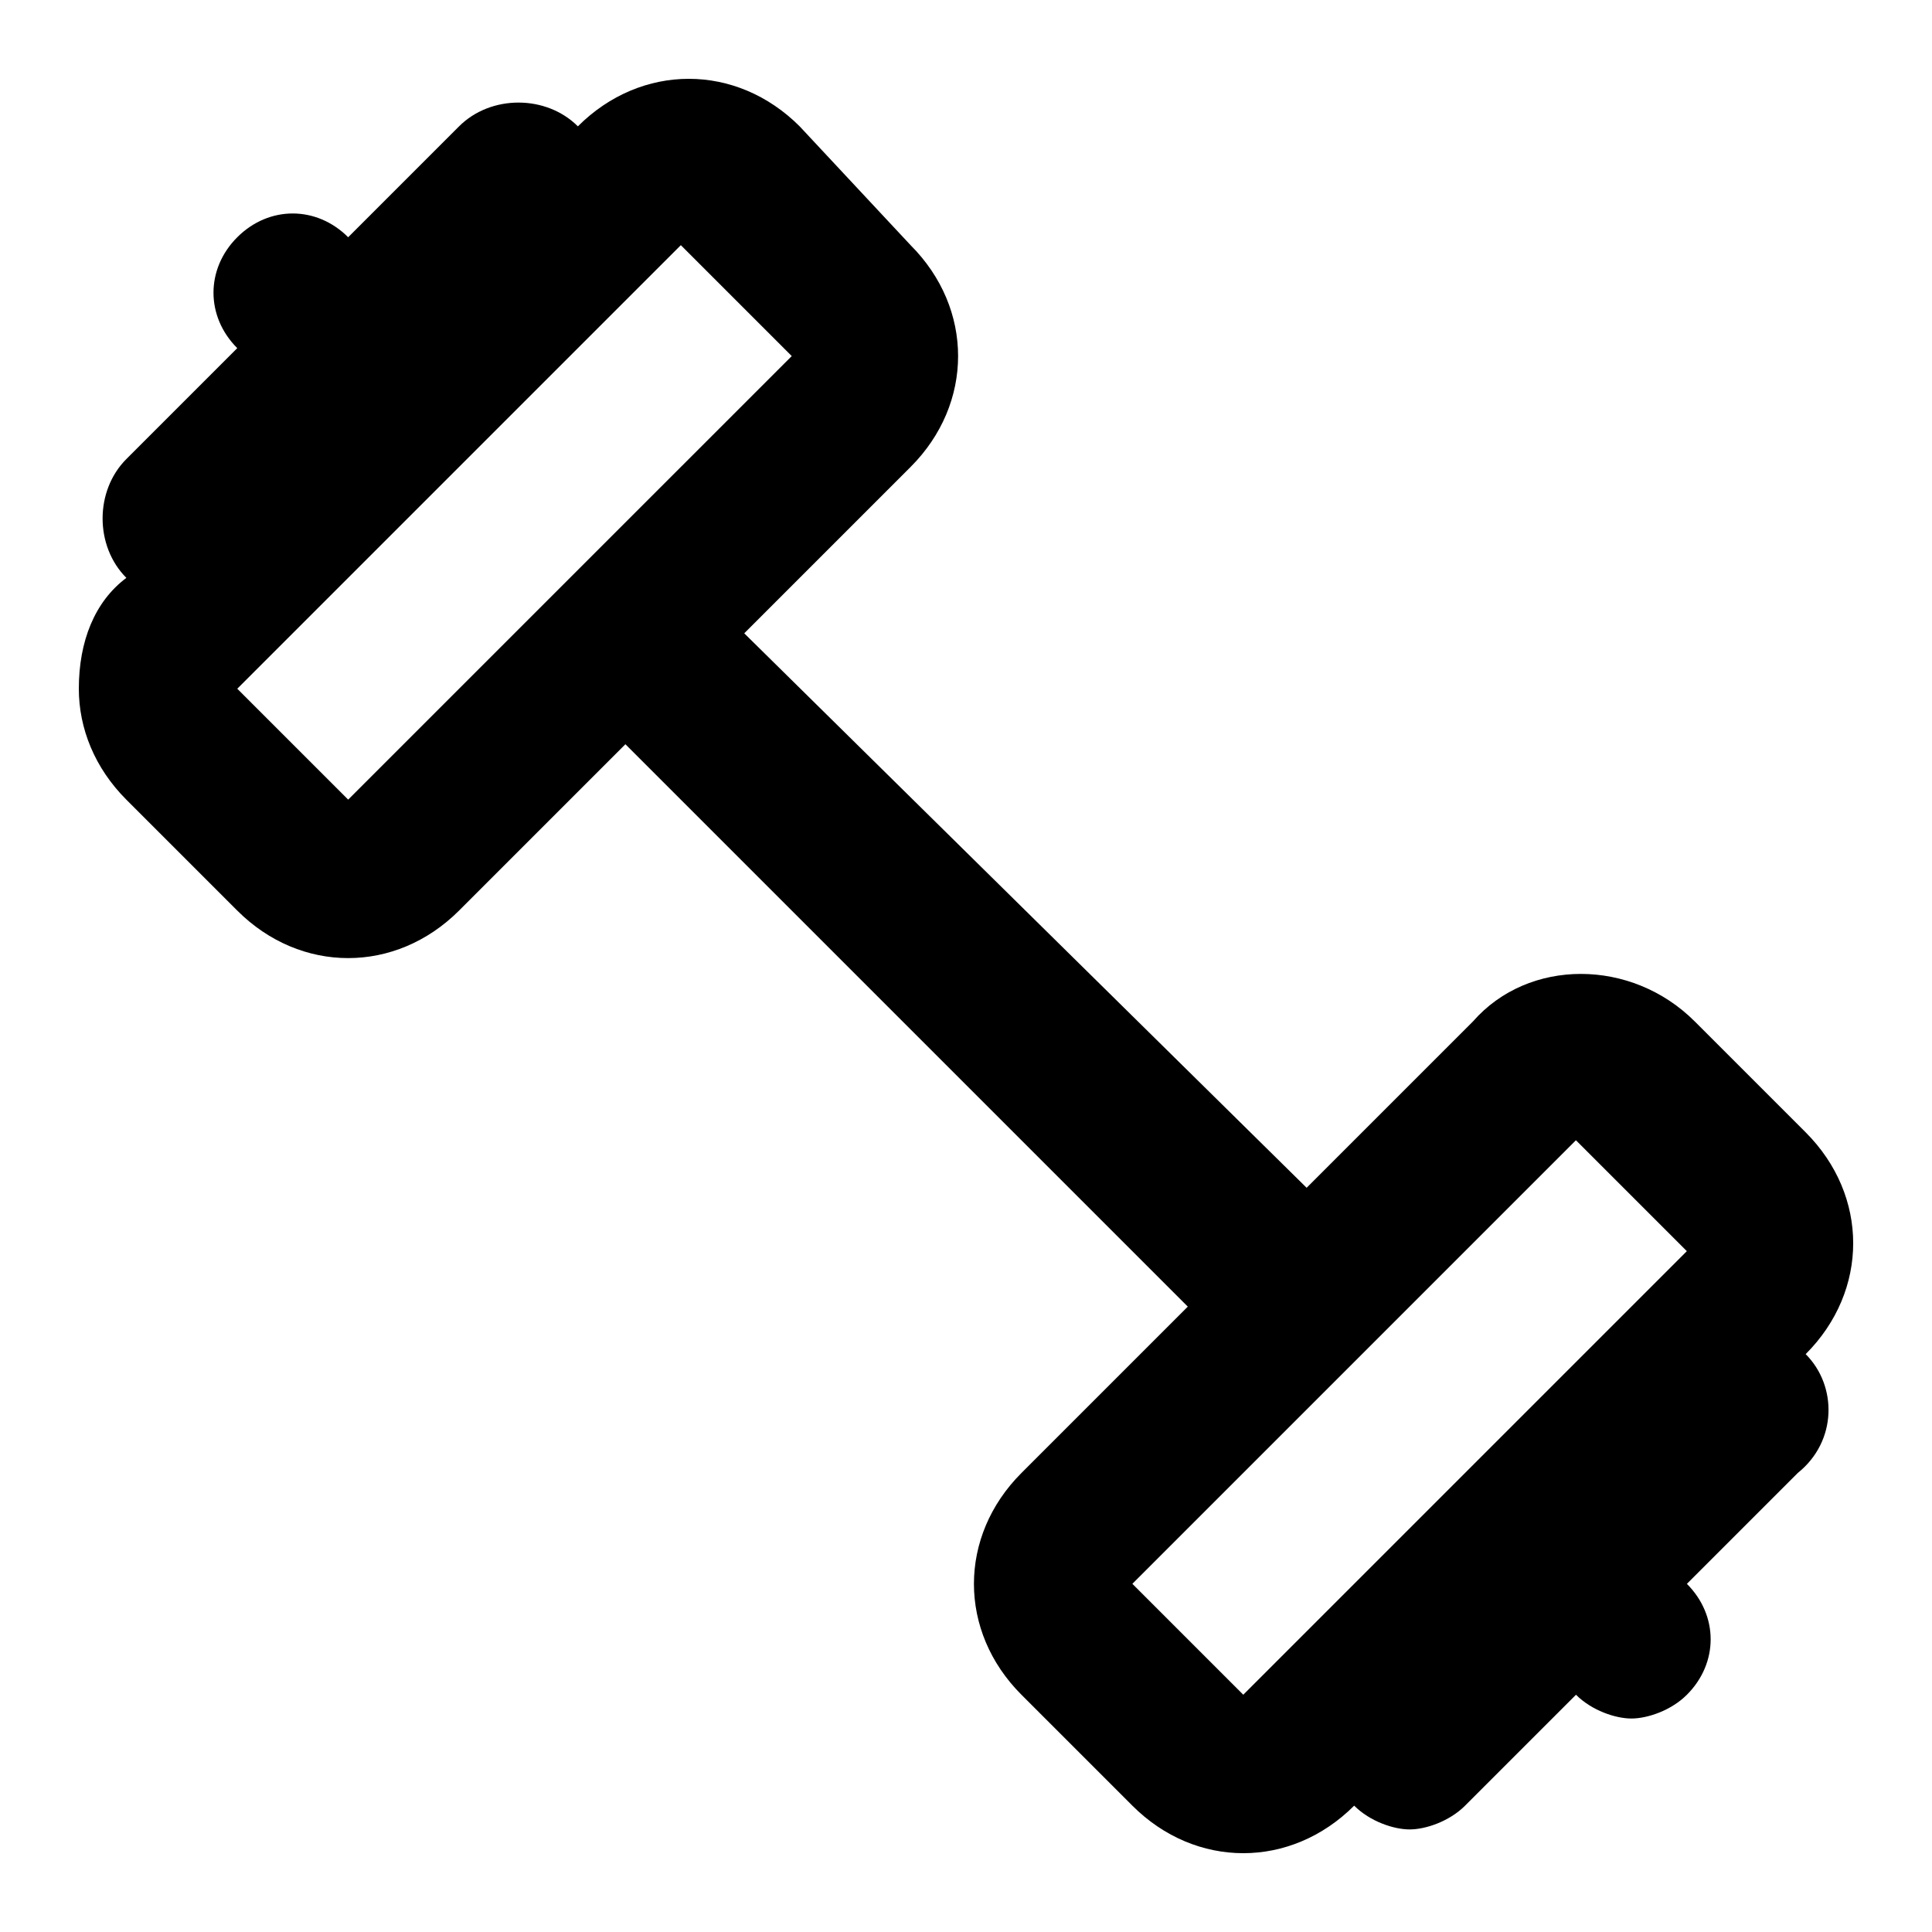 <?xml version="1.0" encoding="UTF-8"?>
<!-- Uploaded to: SVG Repo, www.svgrepo.com, Generator: SVG Repo Mixer Tools -->
<svg fill="#000000" width="800px" height="800px" version="1.1" viewBox="144 144 512 512" xmlns="http://www.w3.org/2000/svg">
 <path d="m622.52 502.86c16.793-16.793 16.793-41.984 0-58.777l-29.391-29.391c-16.793-16.793-44.082-16.793-58.777 0l-44.082 44.082-149.04-146.94 44.082-44.082c8.398-8.398 12.594-18.895 12.594-29.391s-4.199-20.992-12.594-29.391l-29.391-31.484c-8.395-8.398-18.891-12.598-29.387-12.598s-20.992 4.199-29.391 12.594c-8.395-8.395-23.09-8.395-31.488 0.004l-29.387 29.387c-8.398-8.398-20.992-8.398-29.391 0-8.398 8.398-8.398 20.992 0 29.391l-29.387 29.387c-8.398 8.398-8.398 23.094 0 31.488-8.398 6.297-12.598 16.793-12.598 29.391 0 10.496 4.199 20.992 12.594 29.391l29.391 29.391c8.398 8.398 18.895 12.594 29.391 12.594 10.496 0 20.992-4.199 29.391-12.594l44.082-44.082 149.04 149.04-44.082 44.082c-16.793 16.793-16.793 41.984 0 58.777l29.391 29.391c8.398 8.398 18.895 12.594 29.391 12.594 10.496 0 20.992-4.199 29.391-12.594 4.199 4.199 10.496 6.297 14.695 6.297s10.496-2.098 14.695-6.297l29.391-29.391c4.199 4.199 10.496 6.297 14.695 6.297s10.496-2.098 14.695-6.297c8.398-8.398 8.398-20.992 0-29.391l29.391-29.391c10.48-8.398 10.48-23.09 2.086-31.488zm-386.25-146.95-29.391-29.387 117.55-117.55 29.391 29.391zm237.21 237.21-29.391-29.391 117.55-117.55 29.391 29.391z"/>
</svg>